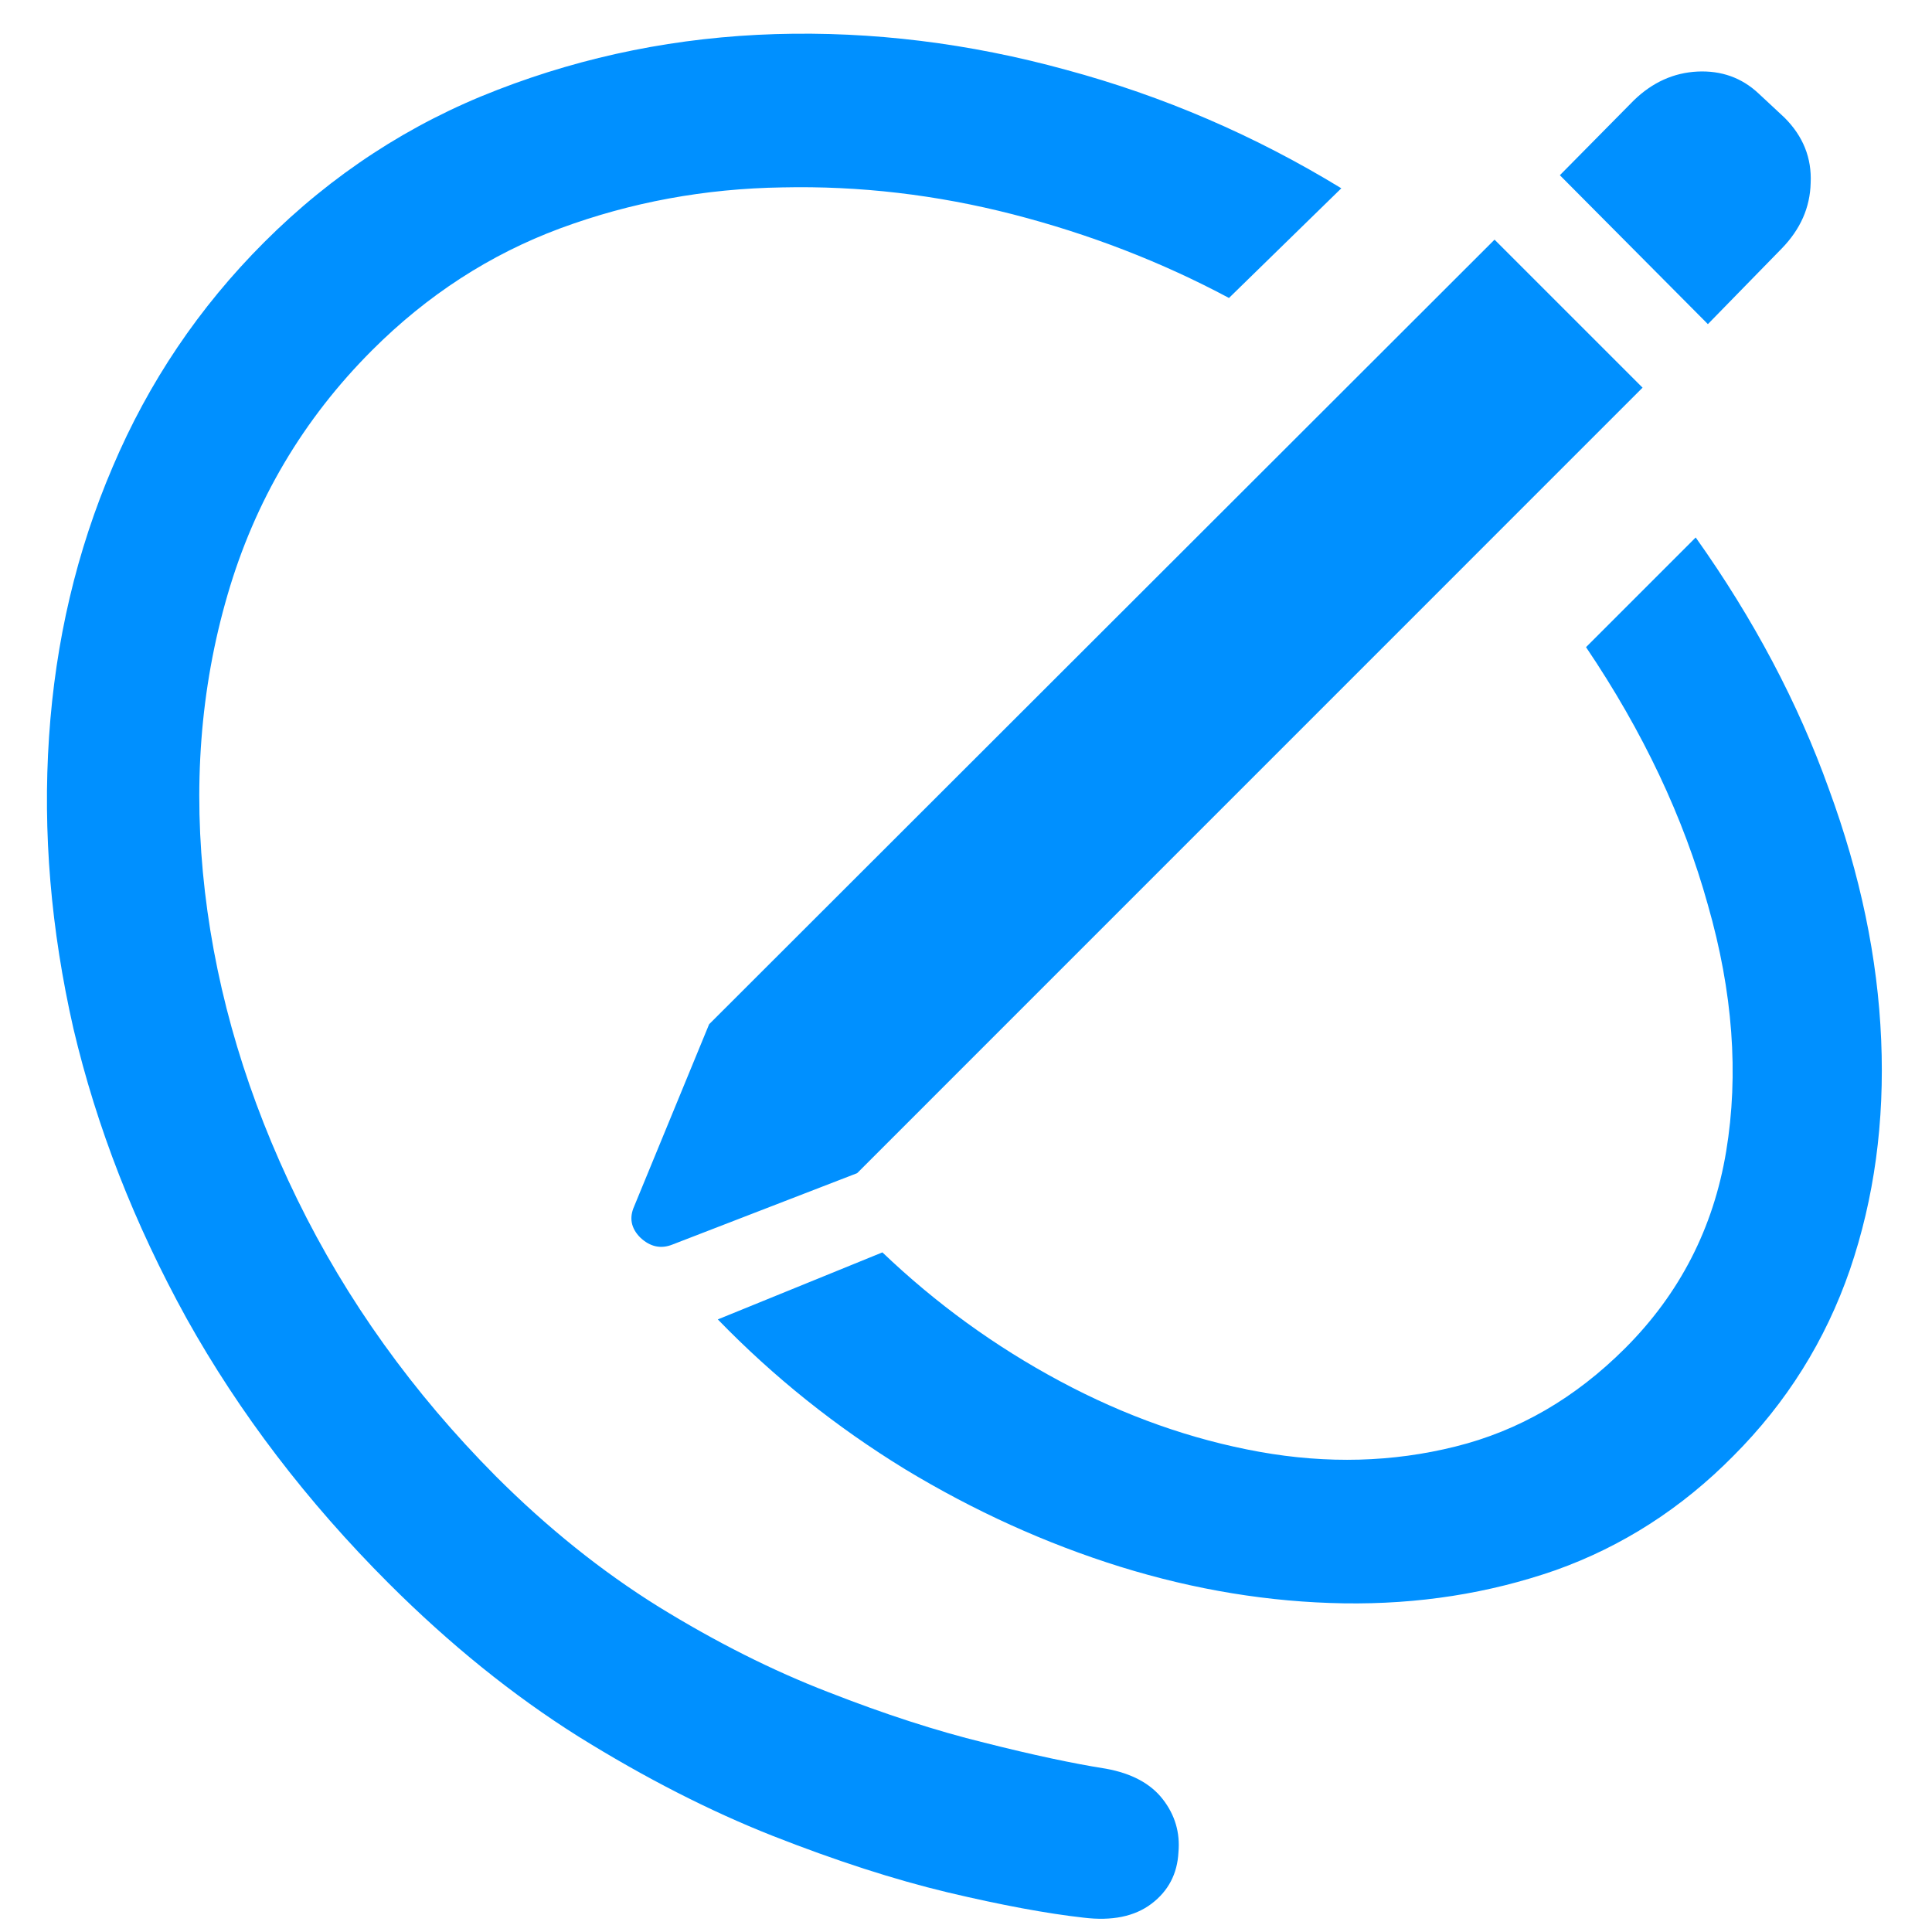 <svg width="26" height="26" viewBox="0 0 26 26" fill="none" xmlns="http://www.w3.org/2000/svg">
<path d="M5.23 21.307C6.051 22.127 6.902 22.815 7.785 23.37C8.676 23.924 9.547 24.37 10.398 24.706C11.25 25.041 12.035 25.295 12.754 25.467C13.48 25.639 14.09 25.752 14.582 25.807C14.965 25.854 15.27 25.791 15.496 25.62C15.723 25.448 15.844 25.217 15.859 24.928C15.883 24.663 15.812 24.424 15.648 24.213C15.484 24.002 15.23 23.866 14.887 23.803C14.441 23.733 13.895 23.616 13.246 23.452C12.605 23.295 11.906 23.069 11.148 22.772C10.398 22.483 9.637 22.1 8.863 21.623C8.098 21.147 7.367 20.561 6.672 19.866C5.555 18.741 4.664 17.498 4 16.139C3.336 14.78 2.922 13.401 2.758 12.002C2.594 10.596 2.695 9.264 3.062 8.006C3.43 6.741 4.078 5.643 5.008 4.713C5.75 3.971 6.594 3.424 7.539 3.073C8.492 2.721 9.488 2.538 10.527 2.522C11.566 2.499 12.602 2.62 13.633 2.885C14.664 3.151 15.633 3.526 16.539 4.01L18.051 2.534C16.887 1.823 15.652 1.292 14.348 0.94C13.043 0.581 11.738 0.42 10.434 0.459C9.129 0.499 7.883 0.749 6.695 1.209C5.516 1.663 4.469 2.346 3.555 3.26C2.68 4.135 2 5.143 1.516 6.284C1.031 7.417 0.746 8.627 0.66 9.916C0.574 11.198 0.684 12.506 0.988 13.842C1.301 15.17 1.809 16.471 2.512 17.745C3.223 19.018 4.129 20.206 5.23 21.307ZM9.66 17.756C10.41 18.53 11.25 19.202 12.18 19.772C13.109 20.334 14.074 20.772 15.074 21.084C16.082 21.397 17.086 21.561 18.086 21.577C19.086 21.592 20.035 21.444 20.934 21.131C21.832 20.811 22.629 20.299 23.324 19.596C24.043 18.877 24.566 18.041 24.895 17.088C25.223 16.127 25.363 15.096 25.316 13.995C25.27 12.893 25.035 11.768 24.613 10.62C24.199 9.463 23.602 8.334 22.82 7.233L21.344 8.709C22.109 9.842 22.656 10.998 22.984 12.178C23.32 13.35 23.402 14.456 23.23 15.495C23.059 16.526 22.605 17.409 21.871 18.143C21.199 18.815 20.438 19.256 19.586 19.467C18.742 19.678 17.863 19.702 16.949 19.538C16.035 19.373 15.141 19.057 14.266 18.588C13.391 18.12 12.594 17.541 11.875 16.854L9.66 17.756ZM11.535 15.788L22.105 5.217L20.113 3.225L9.543 13.784L8.535 16.233C8.465 16.389 8.492 16.53 8.617 16.655C8.75 16.78 8.895 16.811 9.051 16.748L11.535 15.788ZM22.984 4.362L23.98 3.342C24.23 3.084 24.359 2.792 24.367 2.463C24.383 2.127 24.266 1.834 24.016 1.584L23.664 1.256C23.438 1.045 23.164 0.948 22.844 0.963C22.523 0.979 22.238 1.108 21.988 1.35L20.992 2.358L22.984 4.362Z" fill="#0090FF"/>
</svg>
